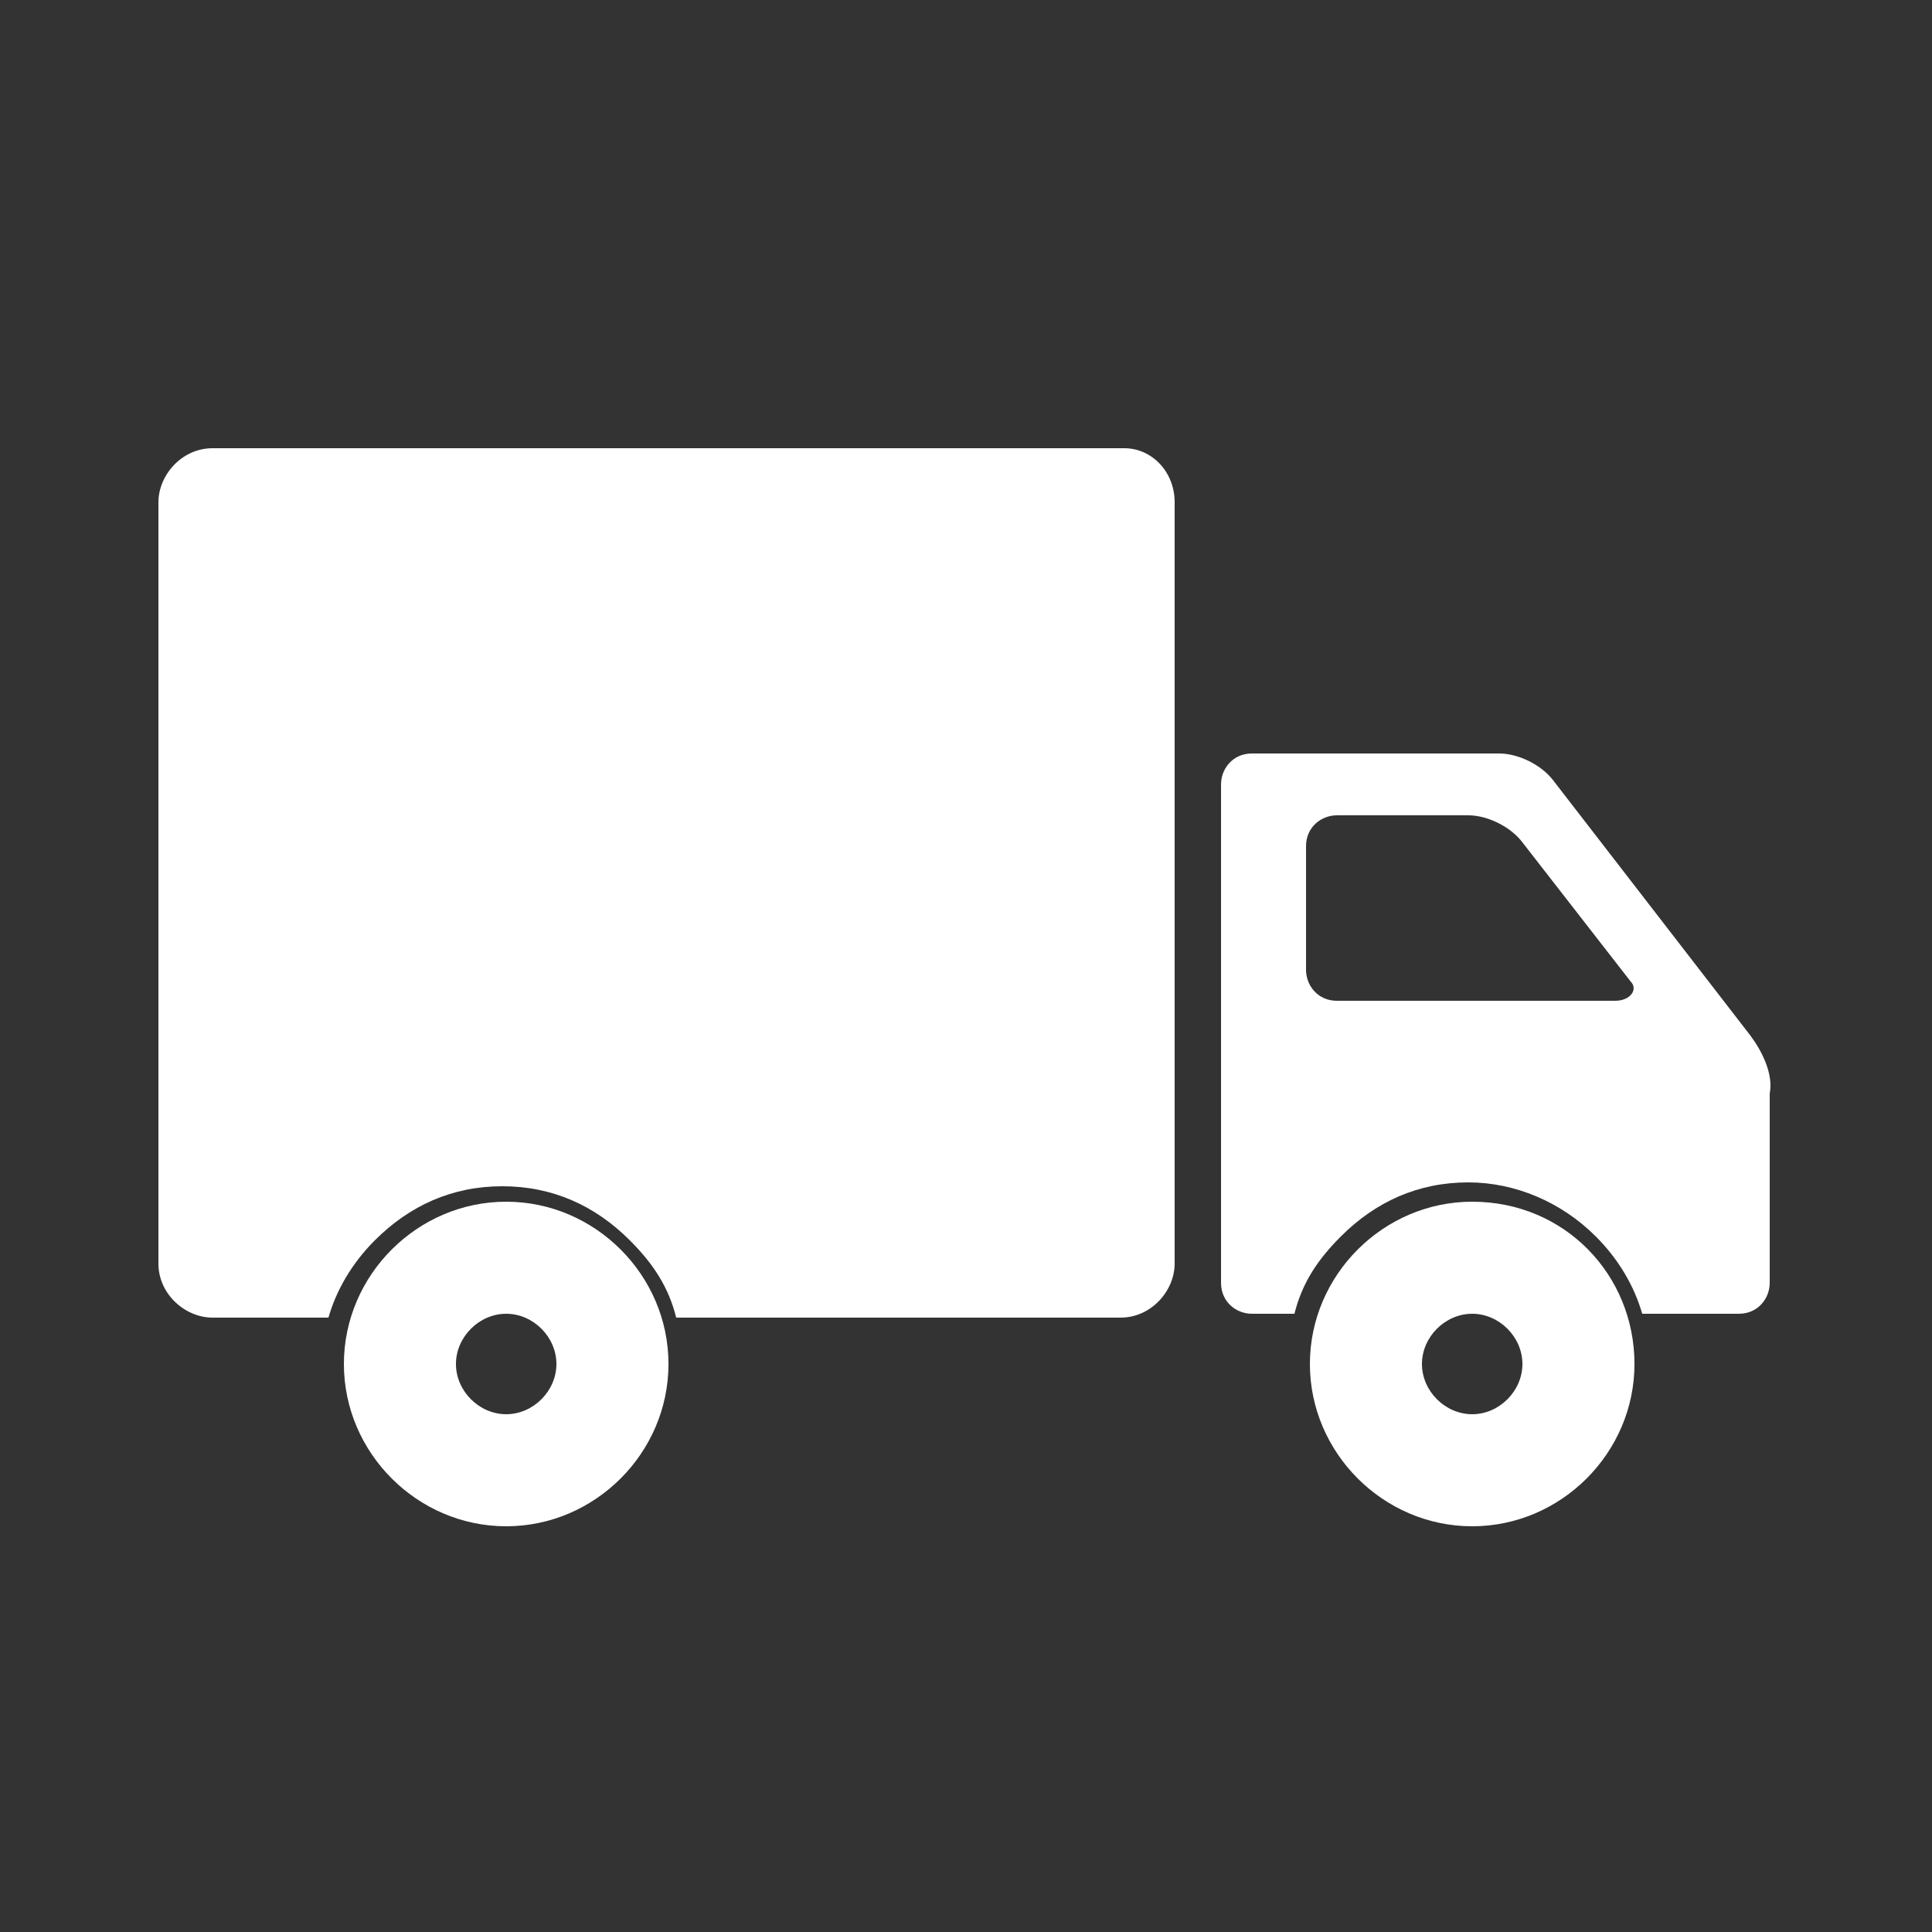 <svg xml:space="preserve" style="enable-background:new 0 0 50 50;" viewBox="0 0 50 50" y="0px" x="0px" xmlns:xlink="http://www.w3.org/1999/xlink" xmlns="http://www.w3.org/2000/svg" id="Layer_1" version="1.1">
<rect x="0" y="0" width="50" height="50" fill="#333333" stroke="none"/>
<style type="text/css">
	.st0{fill:#FFFFFF;}
</style>
<g id="XMLID_4_">
	<path d="M30.4,13v19.7c0,0.7-0.6,1.4-1.4,1.4H17.5c-0.2-0.8-0.6-1.4-1.2-2c-0.9-0.9-2-1.4-3.3-1.4
		s-2.4,0.5-3.3,1.4c-0.6,0.6-1,1.3-1.2,2H5.5c-0.7,0-1.4-0.6-1.4-1.4V13c0-0.7,0.6-1.4,1.4-1.4h23.6C29.8,11.6,30.4,12.2,30.4,13z" class="st0" id="XMLID_40_"></path>
	<path d="M38.1,31.5c-1.7,0-3.1,1.1-3.6,2.5h7.2C41.2,32.5,39.8,31.5,38.1,31.5z M45.3,26.8l-5.1-6.6
		c-0.3-0.4-0.9-0.7-1.4-0.7h-6.4c-0.5,0-0.8,0.4-0.8,0.8v12.9c0,0.5,0.4,0.8,0.8,0.8h1.1c0.2-0.8,0.6-1.4,1.2-2
		c0.9-0.9,2-1.4,3.3-1.4c1.2,0,2.4,0.5,3.3,1.4c0.6,0.6,1,1.3,1.2,2H45c0.5,0,0.8-0.4,0.8-0.8v-4.9C45.9,27.8,45.6,27.2,45.3,26.8z
		 M41.8,25.9h-7.2c-0.5,0-0.8-0.4-0.8-0.8v-3.2c0-0.5,0.4-0.8,0.8-0.8h3.4c0.5,0,1.1,0.3,1.4,0.7l2.8,3.6
		C42.4,25.6,42.2,25.9,41.8,25.9z M38.1,31.5c-1.7,0-3.1,1.1-3.6,2.5h7.2C41.2,32.5,39.8,31.5,38.1,31.5z" class="st0" id="XMLID_37_"></path>
	<g id="XMLID_21_">
		<path d="M13.1,31.1c-2.3,0-4.2,1.9-4.2,4.2s1.9,4.2,4.2,4.2s4.2-1.9,4.2-4.2S15.4,31.1,13.1,31.1z
			 M13.1,36.6c-0.7,0-1.3-0.6-1.3-1.3s0.6-1.3,1.3-1.3c0.7,0,1.3,0.6,1.3,1.3S13.8,36.6,13.1,36.6z" class="st0" id="XMLID_44_"></path>
	</g>
	<g id="XMLID_23_">
		<path d="M38.1,31.1c-2.3,0-4.2,1.9-4.2,4.2s1.9,4.2,4.2,4.2c2.3,0,4.2-1.9,4.2-4.2
			S40.5,31.1,38.1,31.1z M38.1,36.6c-0.7,0-1.3-0.6-1.3-1.3s0.6-1.3,1.3-1.3c0.7,0,1.3,0.6,1.3,1.3S38.8,36.6,38.1,36.6z" class="st0" id="XMLID_36_"></path>
	</g>
</g>
</svg>
